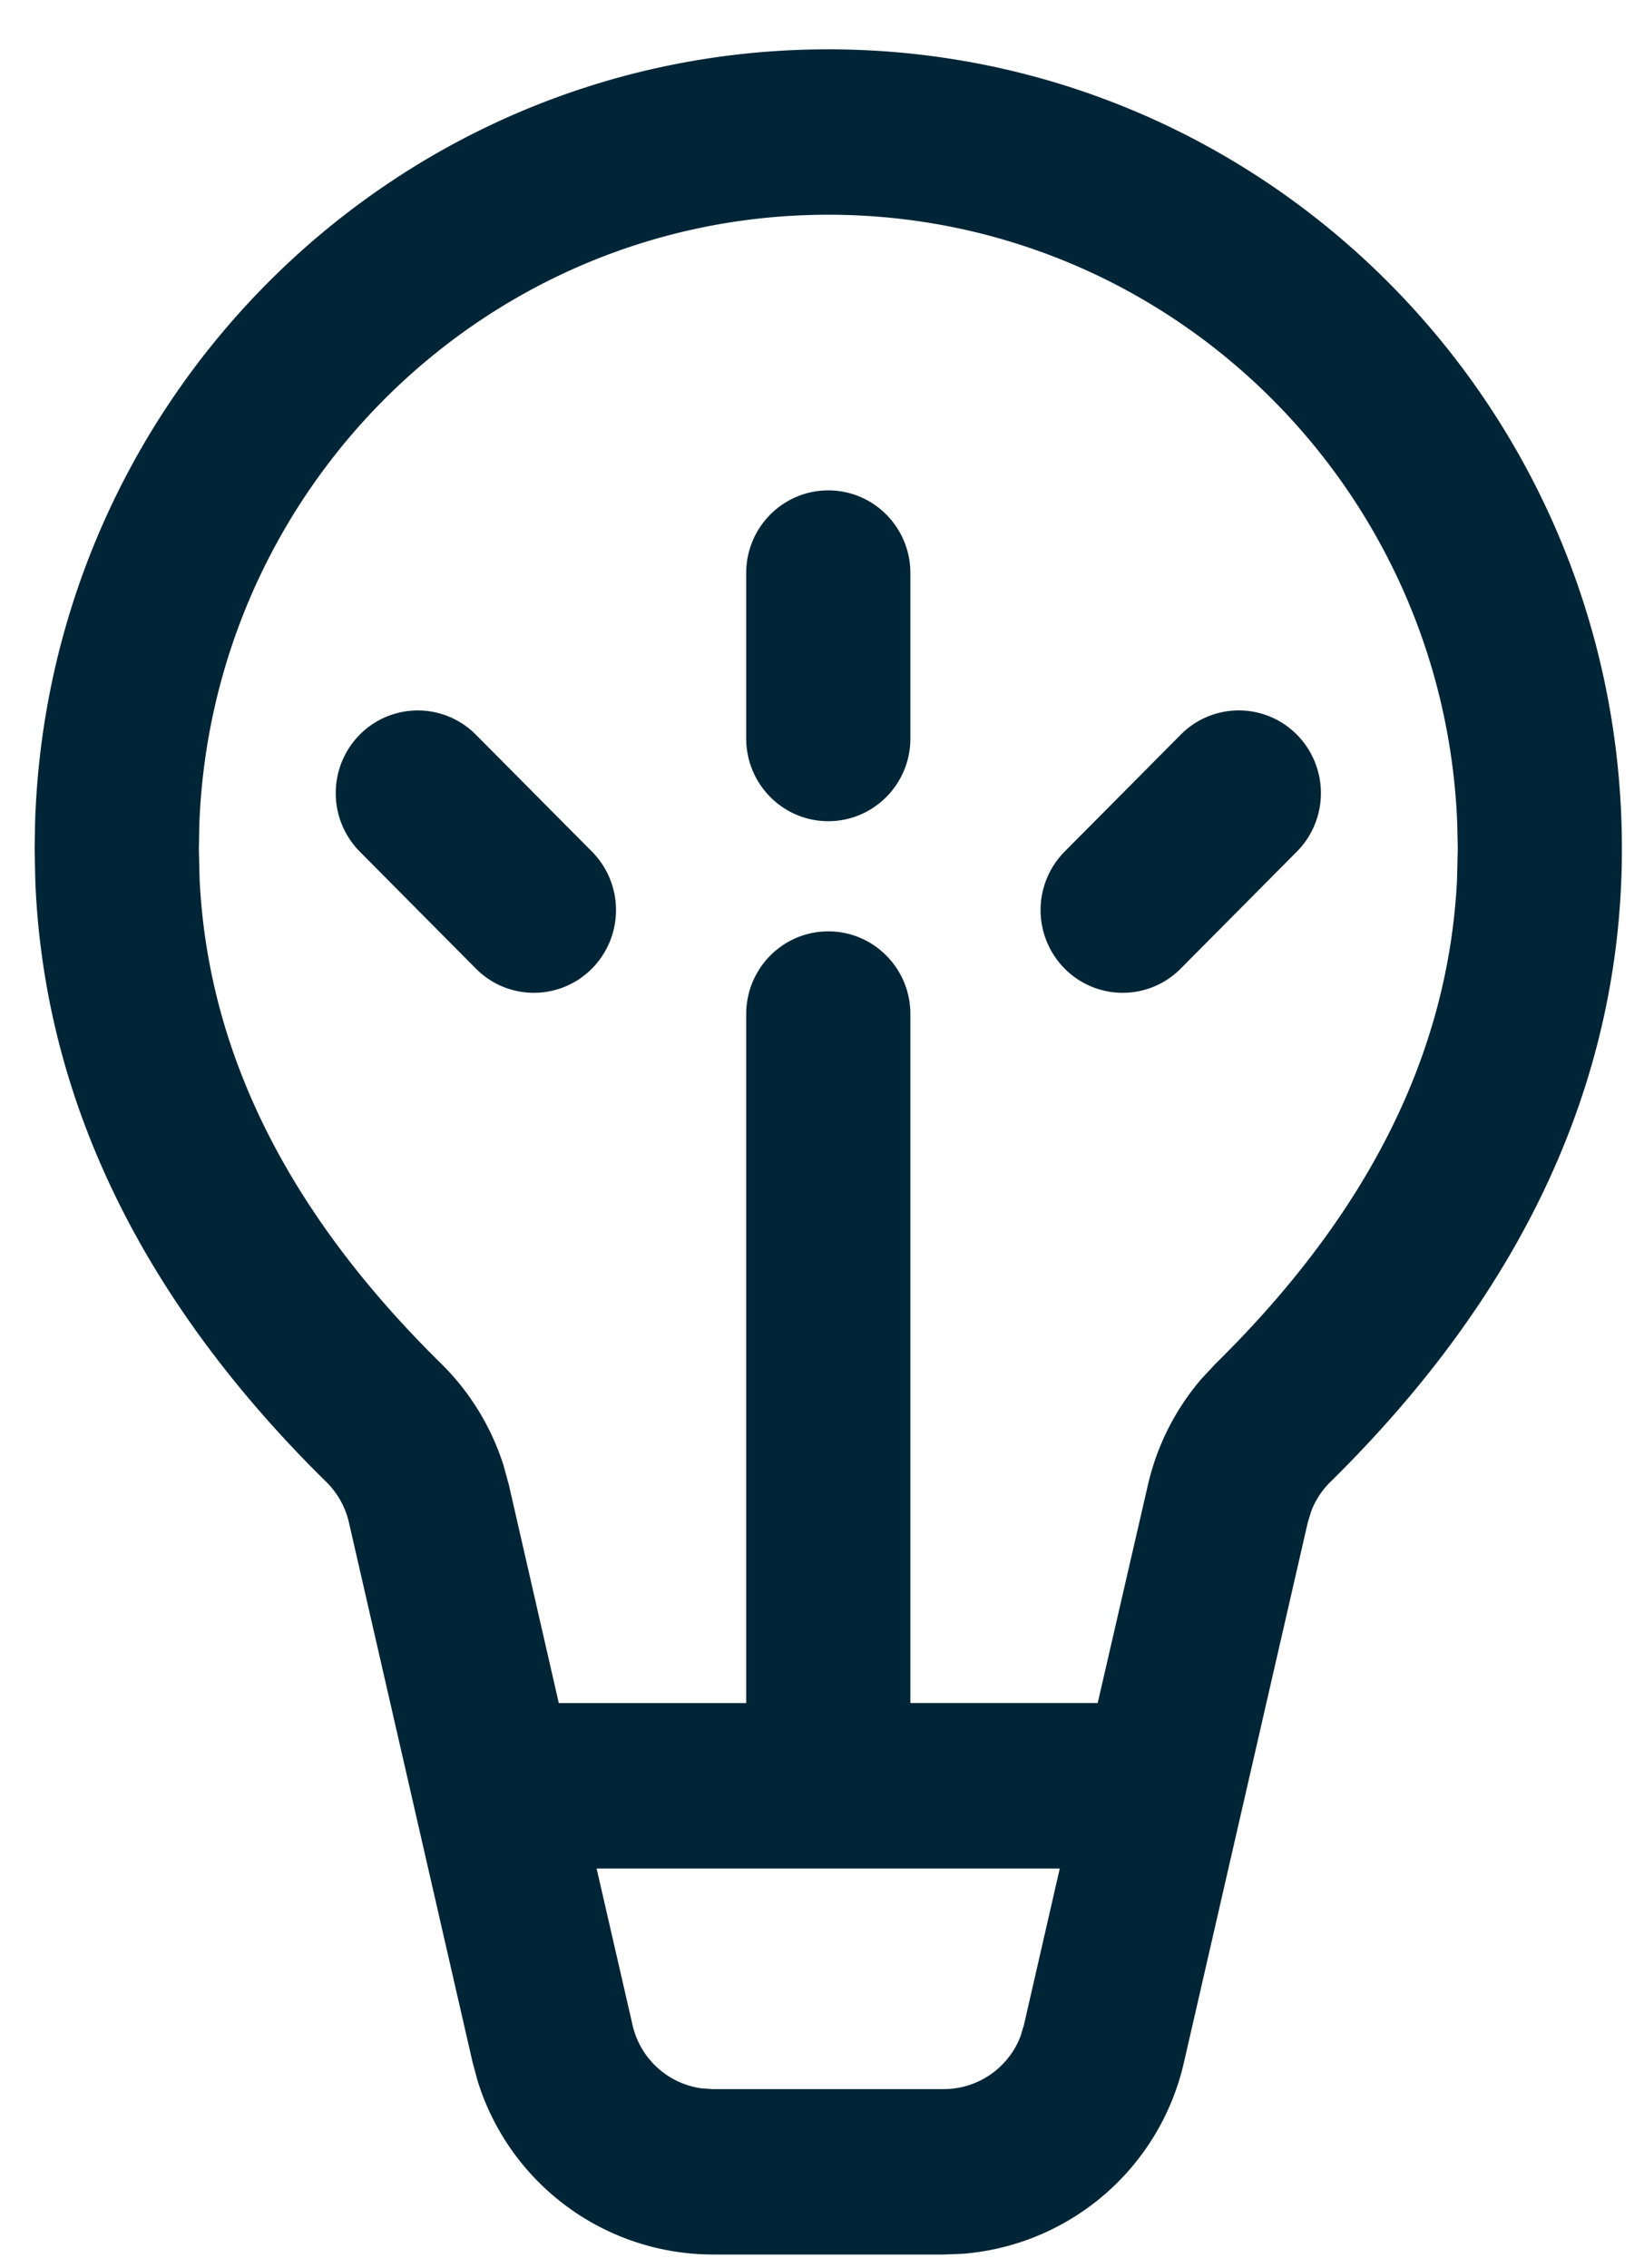 <svg width="29" height="40" fill="none" xmlns="http://www.w3.org/2000/svg"><path d="M13.163 10.106c0-.805.648-1.458 1.448-1.458.8 0 1.448.653 1.448 1.458v2.917c0 .806-.648 1.459-1.448 1.459-.8 0-1.448-.653-1.448-1.459v-2.917Zm9.714 2.85a1.441 1.441 0 0 0-2.049 0l-2.048 2.062a1.466 1.466 0 0 0 0 2.063c.566.57 1.483.57 2.048 0l2.049-2.063a1.466 1.466 0 0 0 0-2.062Zm-14.483 0a1.441 1.441 0 0 0-2.048 0 1.466 1.466 0 0 0 0 2.062l2.048 2.063c.565.57 1.482.57 2.048 0a1.466 1.466 0 0 0 0-2.063l-2.048-2.062ZM14.61.87c7.732 0 14 6.312 14 14.098 0 4.076-1.74 7.817-5.142 11.166a1.459 1.459 0 0 0-.338.516l-.061.199-2.184 9.52a4.355 4.355 0 0 1-3.9 3.377l-.334.013h-4.081a4.349 4.349 0 0 1-4.146-3.066l-.088-.326-2.181-9.518a1.46 1.46 0 0 0-.4-.715C2.514 22.944.782 19.399.623 15.548l-.012-.58.008-.465C.862 6.932 7.034.87 14.61.87Zm4.084 32.082h-8.17l.634 2.76a1.452 1.452 0 0 0 1.212 1.116l.2.014h4.081a1.45 1.45 0 0 0 1.353-.938l.058-.192.632-2.76ZM14.611 3.787c-5.99 0-10.871 4.776-11.095 10.752l-.008.43.013.538c.147 3.04 1.545 5.87 4.26 8.54a4.38 4.38 0 0 1 1.103 1.801l.094.345.879 3.842h3.306V17.884c0-.806.648-1.459 1.448-1.459.8 0 1.448.653 1.448 1.459v12.15h3.304l.885-3.842c.16-.7.488-1.346.953-1.884l.243-.26c2.713-2.67 4.11-5.5 4.258-8.541l.013-.539-.009-.429c-.223-5.976-5.105-10.752-11.095-10.752Z" fill="#002536"/></svg>